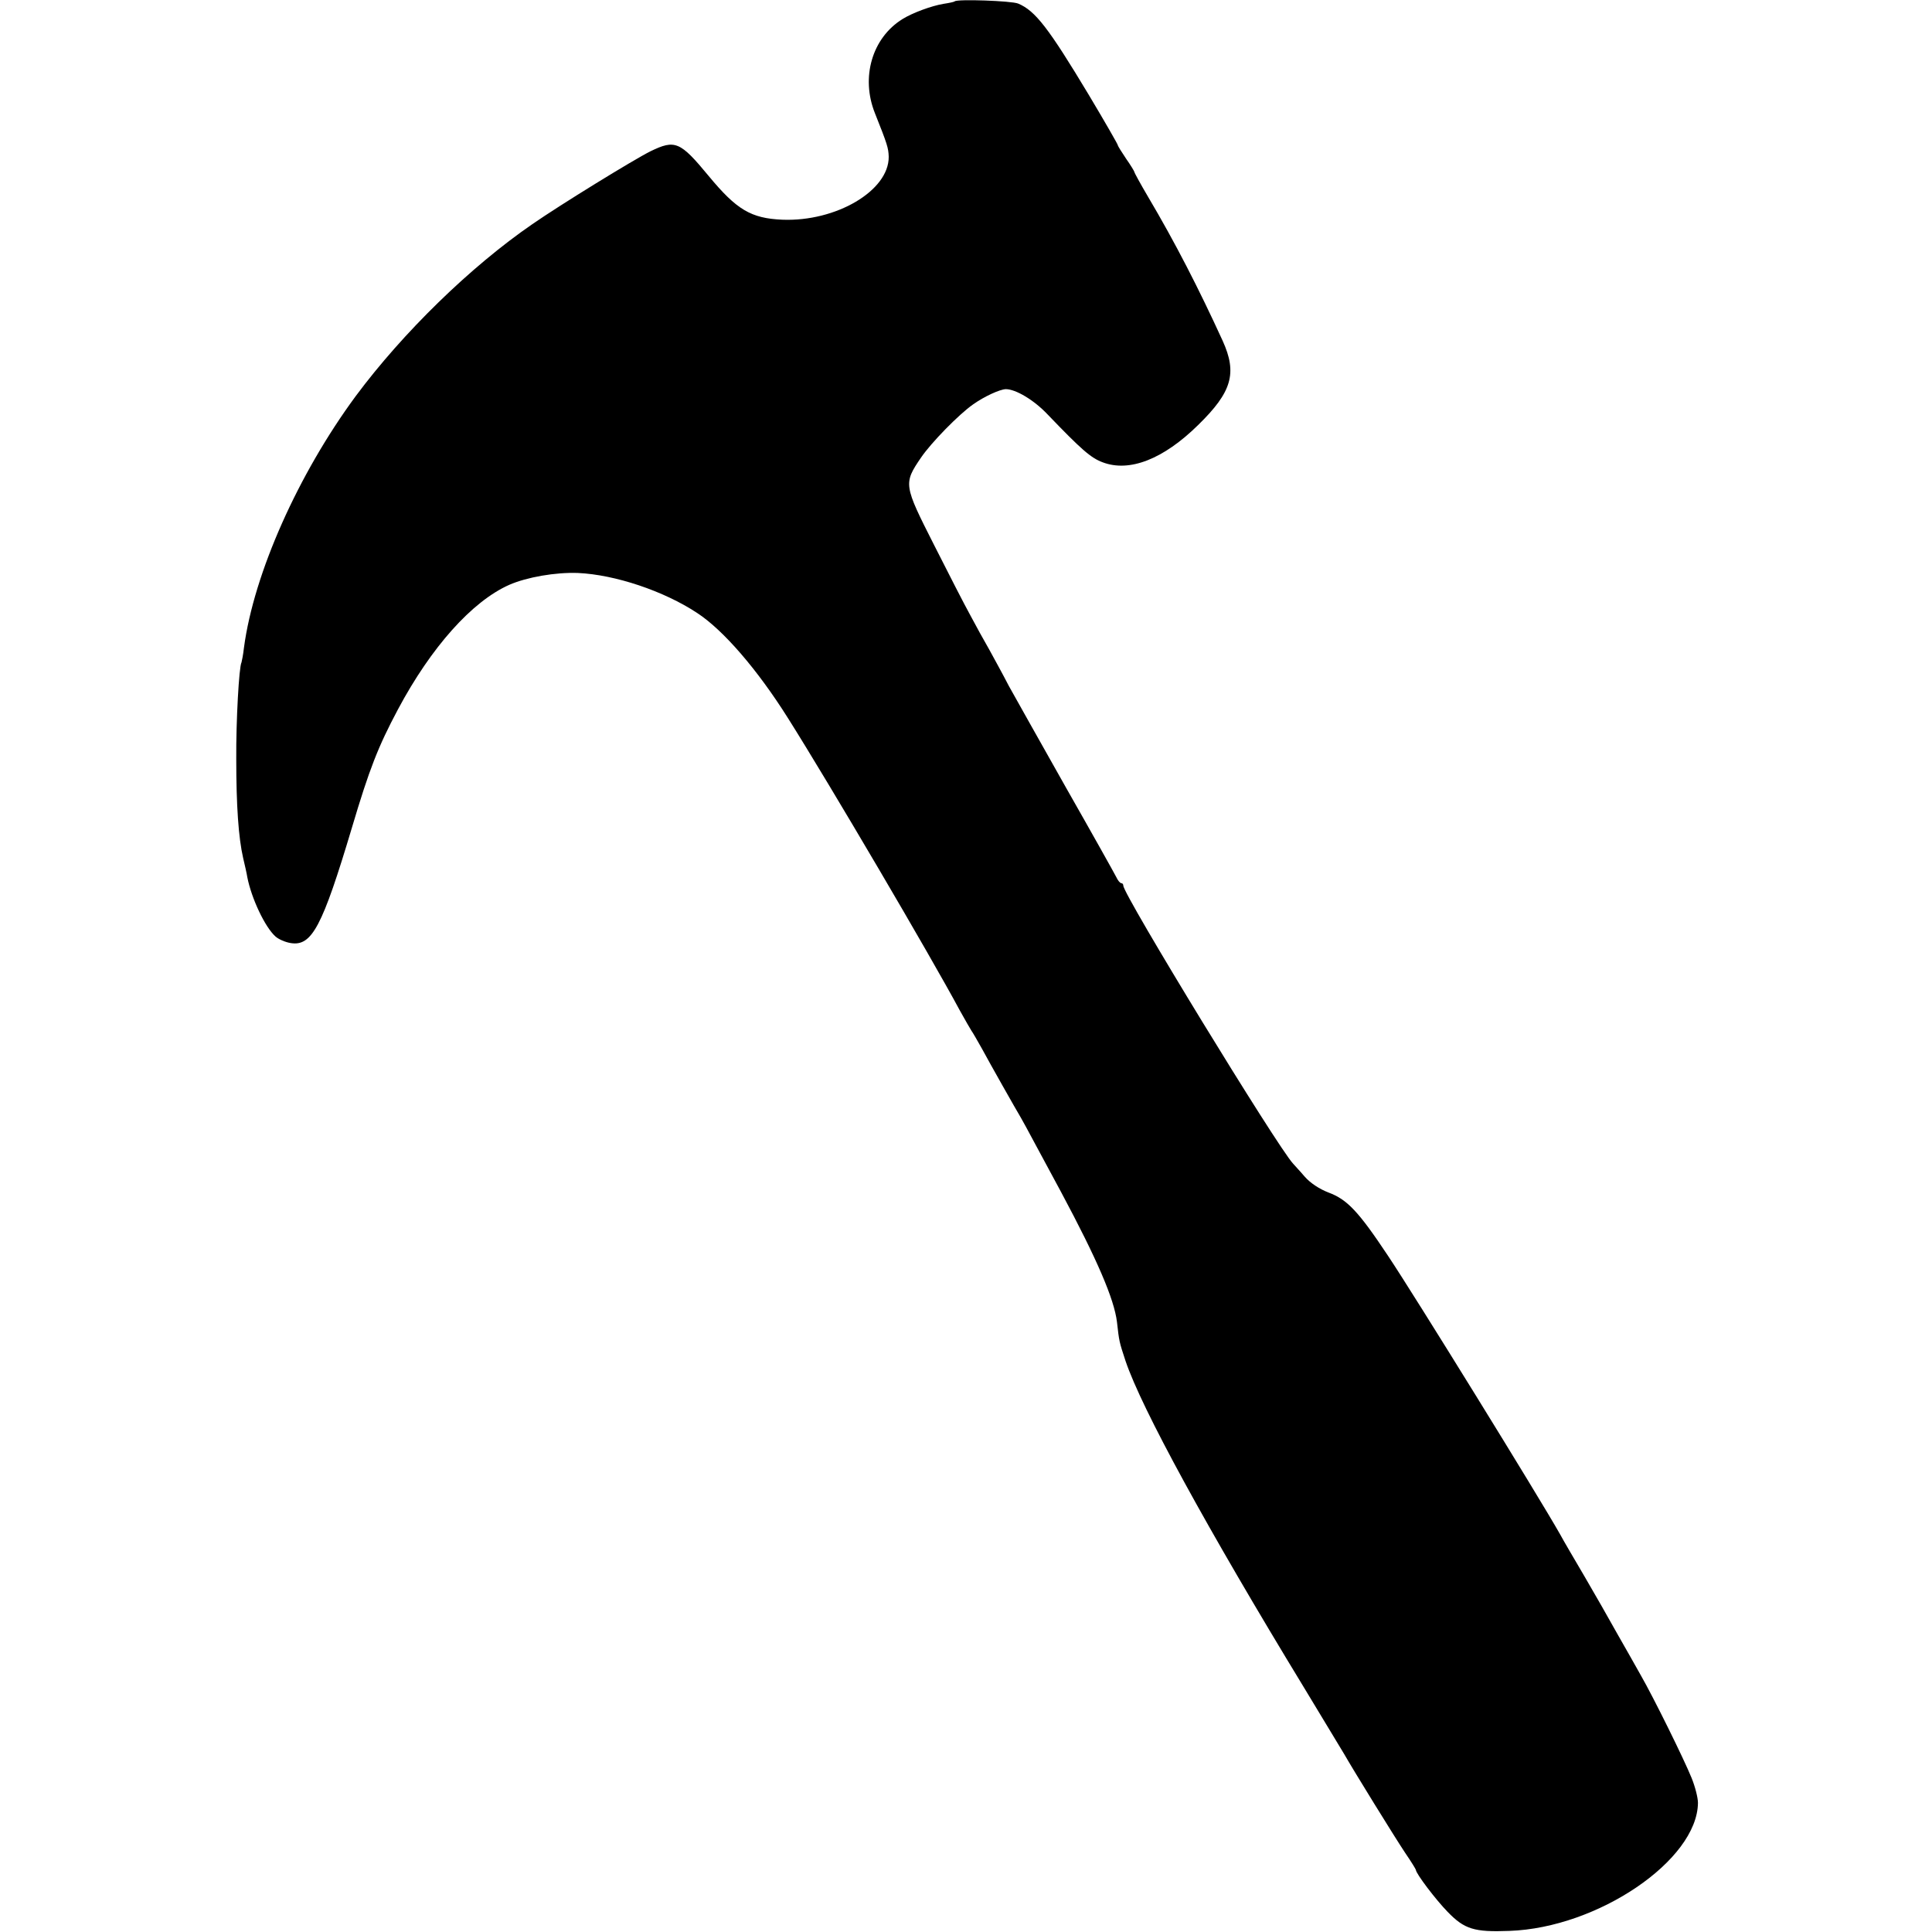 <?xml version="1.0" standalone="no"?>
<!DOCTYPE svg PUBLIC "-//W3C//DTD SVG 20010904//EN"
 "http://www.w3.org/TR/2001/REC-SVG-20010904/DTD/svg10.dtd">
<svg version="1.0" xmlns="http://www.w3.org/2000/svg"
 width="700pt" height="700pt" viewBox="0 0 700 700"
 preserveAspectRatio="xMidYMid meet">
<g transform="translate(0,700) scale(0.1,-0.1)"
fill="#000000" stroke="none">
<path d="M3459 6995 c-2 -2 -21 -6 -41 -9 -42 -7 -111 -32 -148 -55 -110 -68
-152 -211 -100 -341 45 -113 49 -126 50 -158 1 -123 -191 -236 -386 -228 -113
5 -165 36 -266 158 -104 126 -122 133 -211 90 -62 -31 -327 -194 -428 -264
-224 -154 -469 -393 -640 -623 -208 -282 -369 -642 -405 -911 -3 -27 -8 -51
-9 -54 -9 -15 -20 -213 -19 -350 0 -168 8 -285 25 -359 6 -25 13 -56 15 -69
15 -77 64 -181 102 -215 11 -10 36 -21 56 -24 76 -12 114 60 221 418 63 212
95 294 167 429 120 225 268 391 403 451 64 28 168 46 249 43 134 -6 311 -65
432 -145 95 -62 219 -206 329 -381 152 -241 518 -864 622 -1058 20 -36 39 -69
43 -75 4 -5 21 -35 38 -65 29 -54 123 -220 141 -250 5 -8 27 -49 49 -90 22
-41 66 -122 97 -180 130 -243 192 -387 202 -470 8 -71 8 -71 31 -141 59 -174
294 -604 647 -1184 70 -116 135 -223 145 -240 33 -58 183 -301 221 -358 22
-32 39 -60 39 -62 0 -13 72 -108 115 -152 61 -63 96 -74 224 -69 320 11 681
256 683 464 0 18 -10 58 -23 90 -27 67 -138 292 -184 372 -17 30 -55 98 -85
150 -29 52 -83 147 -120 210 -37 63 -77 131 -87 150 -78 138 -529 868 -624
1010 -107 161 -148 204 -215 229 -34 13 -67 35 -87 58 -17 20 -37 41 -42 47
-57 61 -615 974 -615 1007 0 5 -3 9 -7 9 -5 0 -13 10 -19 23 -6 12 -87 157
-181 322 -93 165 -187 332 -208 370 -20 39 -52 97 -70 130 -19 33 -50 89 -69
125 -20 36 -79 151 -132 256 -110 217 -111 222 -47 316 36 53 136 156 189 193
41 29 96 54 118 55 36 0 102 -39 152 -92 122 -127 156 -157 199 -173 97 -37
220 11 346 135 123 120 142 188 89 305 -86 188 -172 356 -271 523 -27 46 -49
86 -49 89 0 2 -13 24 -30 48 -16 24 -30 46 -30 49 0 3 -47 85 -105 182 -146
243 -194 305 -256 331 -23 10 -222 17 -230 8z"/>
</g>
</svg>
